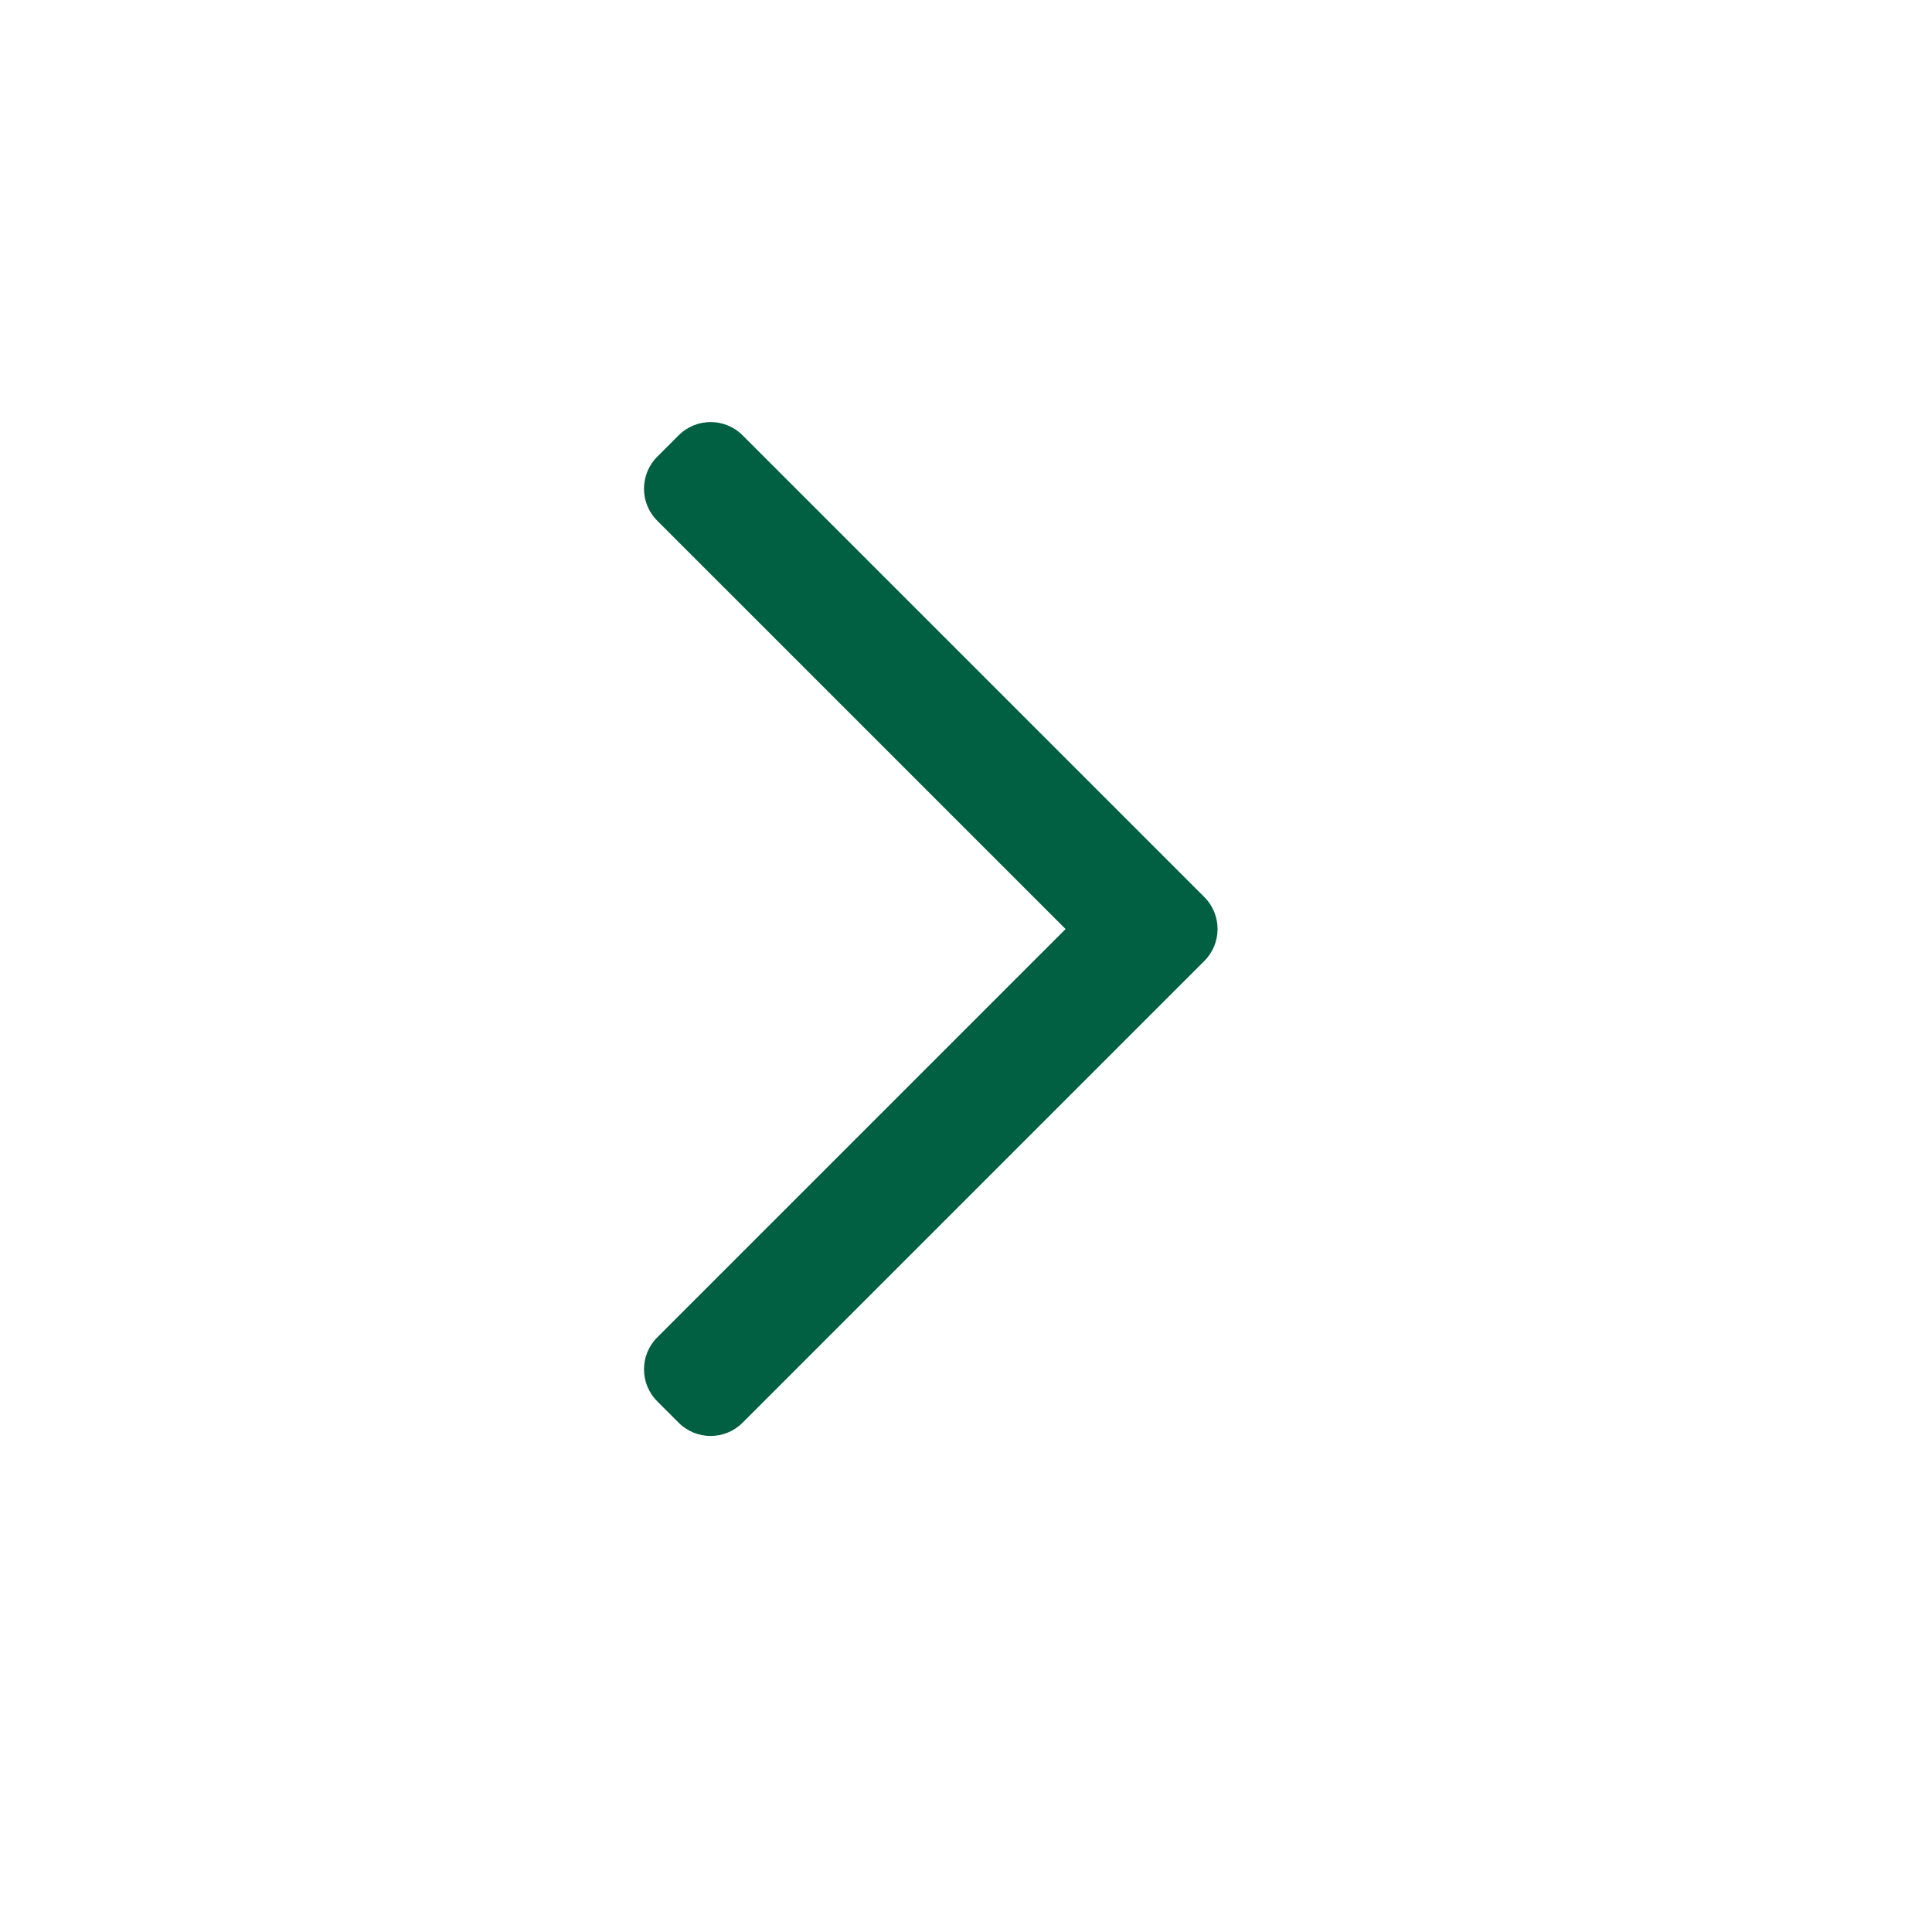 <svg width="24" height="24" viewBox="0 0 24 24" fill="none" xmlns="http://www.w3.org/2000/svg">
<path fill-rule="evenodd" clip-rule="evenodd" d="M14.96 11.143C15.18 11.363 15.18 11.719 14.96 11.938L9.225 17.673C9.006 17.893 8.65 17.893 8.43 17.673L8.165 17.408C7.945 17.188 7.945 16.832 8.165 16.613L13.237 11.541L8.165 6.469C7.945 6.249 7.945 5.893 8.165 5.673L8.43 5.408C8.65 5.188 9.006 5.188 9.225 5.408L14.96 11.143Z" fill="#006041"/>
</svg>
